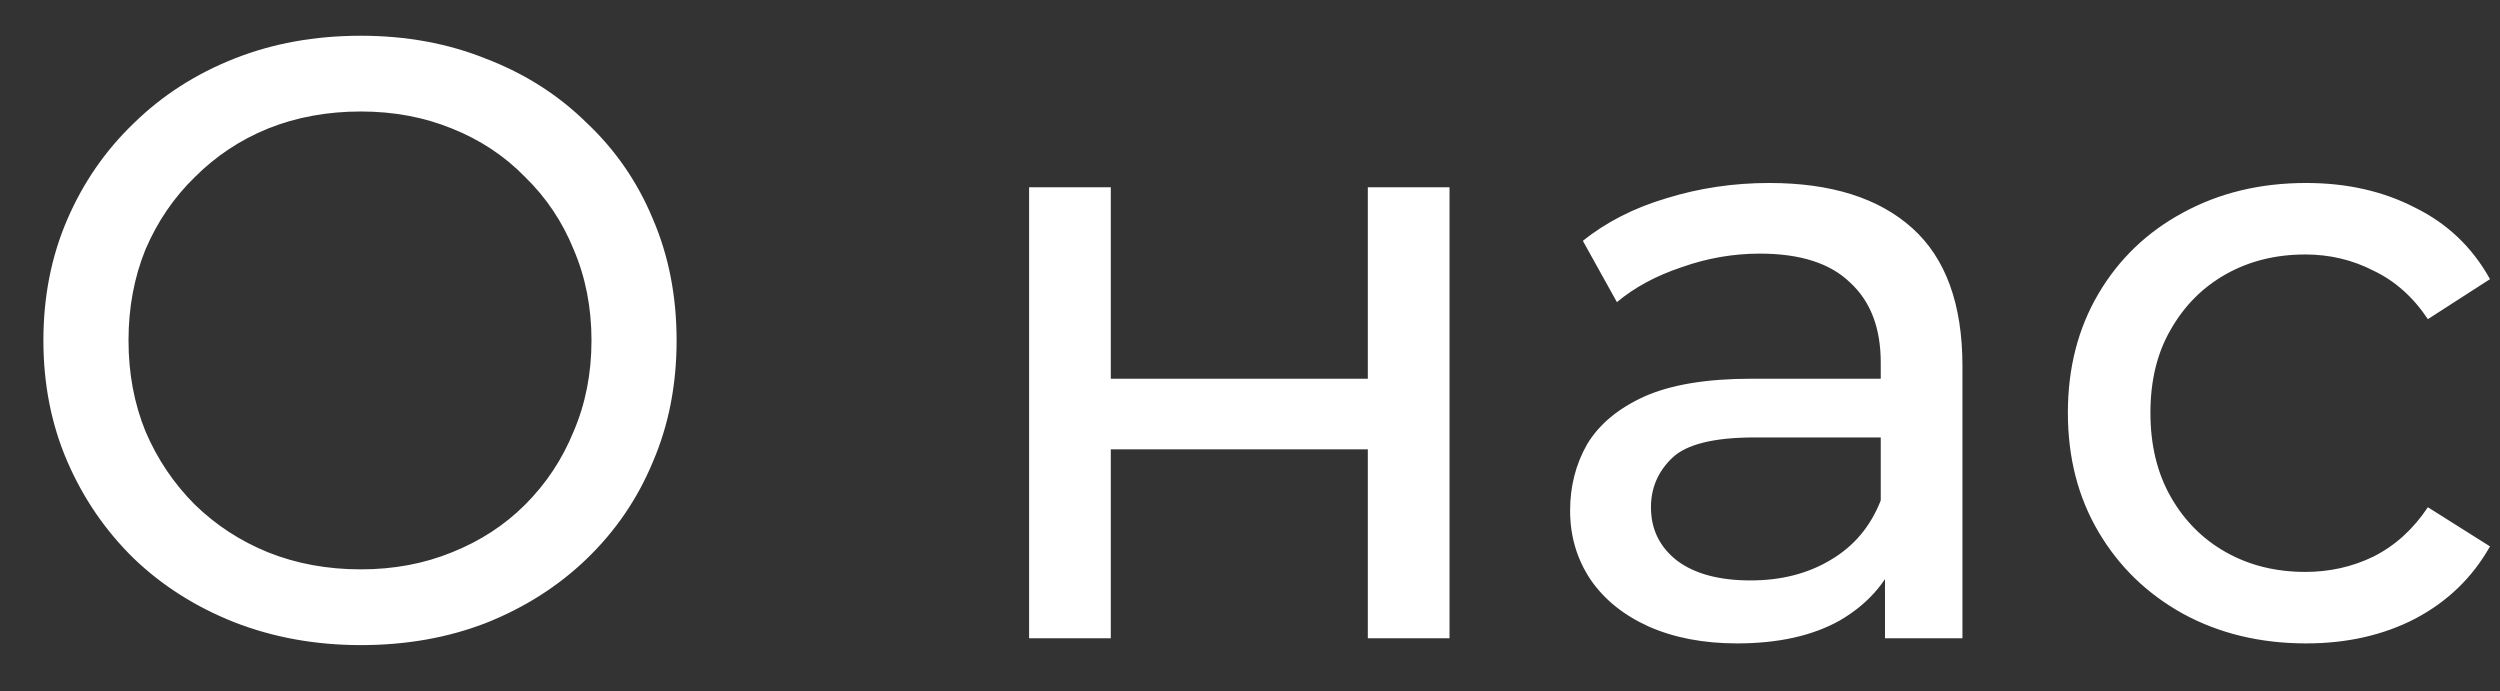 <svg width="47" height="13" viewBox="0 0 47 13" fill="none" xmlns="http://www.w3.org/2000/svg">
<rect x="0" y="0" width="47" height="13" fill="#333333" stroke="none"/>
<path d="M6.784 12.128C5.931 12.128 5.136 11.984 4.4 11.696C3.675 11.408 3.045 11.008 2.512 10.496C1.979 9.973 1.563 9.365 1.264 8.672C0.965 7.979 0.816 7.221 0.816 6.4C0.816 5.579 0.965 4.821 1.264 4.128C1.563 3.435 1.979 2.832 2.512 2.32C3.045 1.797 3.675 1.392 4.4 1.104C5.125 0.816 5.92 0.672 6.784 0.672C7.637 0.672 8.421 0.816 9.136 1.104C9.861 1.381 10.491 1.781 11.024 2.304C11.568 2.816 11.984 3.419 12.272 4.112C12.571 4.805 12.72 5.568 12.72 6.4C12.72 7.232 12.571 7.995 12.272 8.688C11.984 9.381 11.568 9.989 11.024 10.512C10.491 11.024 9.861 11.424 9.136 11.712C8.421 11.989 7.637 12.128 6.784 12.128ZM6.784 10.704C7.403 10.704 7.973 10.597 8.496 10.384C9.029 10.171 9.488 9.872 9.872 9.488C10.267 9.093 10.571 8.635 10.784 8.112C11.008 7.589 11.12 7.019 11.12 6.4C11.12 5.781 11.008 5.211 10.784 4.688C10.571 4.165 10.267 3.712 9.872 3.328C9.488 2.933 9.029 2.629 8.496 2.416C7.973 2.203 7.403 2.096 6.784 2.096C6.155 2.096 5.573 2.203 5.04 2.416C4.517 2.629 4.059 2.933 3.664 3.328C3.269 3.712 2.96 4.165 2.736 4.688C2.523 5.211 2.416 5.781 2.416 6.4C2.416 7.019 2.523 7.589 2.736 8.112C2.96 8.635 3.269 9.093 3.664 9.488C4.059 9.872 4.517 10.171 5.04 10.384C5.573 10.597 6.155 10.704 6.784 10.704ZM19.347 12V3.52H20.883V7.12H25.715V3.52H27.251V12H25.715V8.448H20.883V12H19.347ZM35.438 12V10.208L35.358 9.872V6.816C35.358 6.165 35.166 5.664 34.782 5.312C34.409 4.949 33.843 4.768 33.086 4.768C32.585 4.768 32.094 4.853 31.614 5.024C31.134 5.184 30.729 5.403 30.398 5.68L29.758 4.528C30.195 4.176 30.718 3.909 31.326 3.728C31.945 3.536 32.59 3.44 33.262 3.44C34.425 3.44 35.321 3.723 35.95 4.288C36.579 4.853 36.894 5.717 36.894 6.88V12H35.438ZM32.654 12.096C32.025 12.096 31.47 11.989 30.99 11.776C30.521 11.563 30.158 11.269 29.902 10.896C29.646 10.512 29.518 10.08 29.518 9.6C29.518 9.141 29.625 8.725 29.838 8.352C30.062 7.979 30.419 7.68 30.91 7.456C31.411 7.232 32.083 7.12 32.926 7.12H35.614V8.224H32.99C32.222 8.224 31.705 8.352 31.438 8.608C31.171 8.864 31.038 9.173 31.038 9.536C31.038 9.952 31.203 10.288 31.534 10.544C31.865 10.789 32.323 10.912 32.91 10.912C33.486 10.912 33.987 10.784 34.414 10.528C34.851 10.272 35.166 9.899 35.358 9.408L35.662 10.464C35.459 10.965 35.102 11.365 34.59 11.664C34.078 11.952 33.433 12.096 32.654 12.096ZM43.356 12.096C42.492 12.096 41.718 11.909 41.036 11.536C40.364 11.163 39.836 10.651 39.452 10C39.068 9.349 38.876 8.603 38.876 7.76C38.876 6.917 39.068 6.171 39.452 5.52C39.836 4.869 40.364 4.363 41.036 4C41.718 3.627 42.492 3.44 43.356 3.44C44.124 3.44 44.806 3.595 45.404 3.904C46.012 4.203 46.481 4.651 46.812 5.248L45.644 6C45.367 5.584 45.025 5.28 44.62 5.088C44.225 4.885 43.798 4.784 43.34 4.784C42.785 4.784 42.289 4.907 41.852 5.152C41.414 5.397 41.068 5.744 40.812 6.192C40.556 6.629 40.428 7.152 40.428 7.76C40.428 8.368 40.556 8.896 40.812 9.344C41.068 9.792 41.414 10.139 41.852 10.384C42.289 10.629 42.785 10.752 43.34 10.752C43.798 10.752 44.225 10.656 44.62 10.464C45.025 10.261 45.367 9.952 45.644 9.536L46.812 10.272C46.481 10.859 46.012 11.312 45.404 11.632C44.806 11.941 44.124 12.096 43.356 12.096Z" fill="white"/>
</svg>
